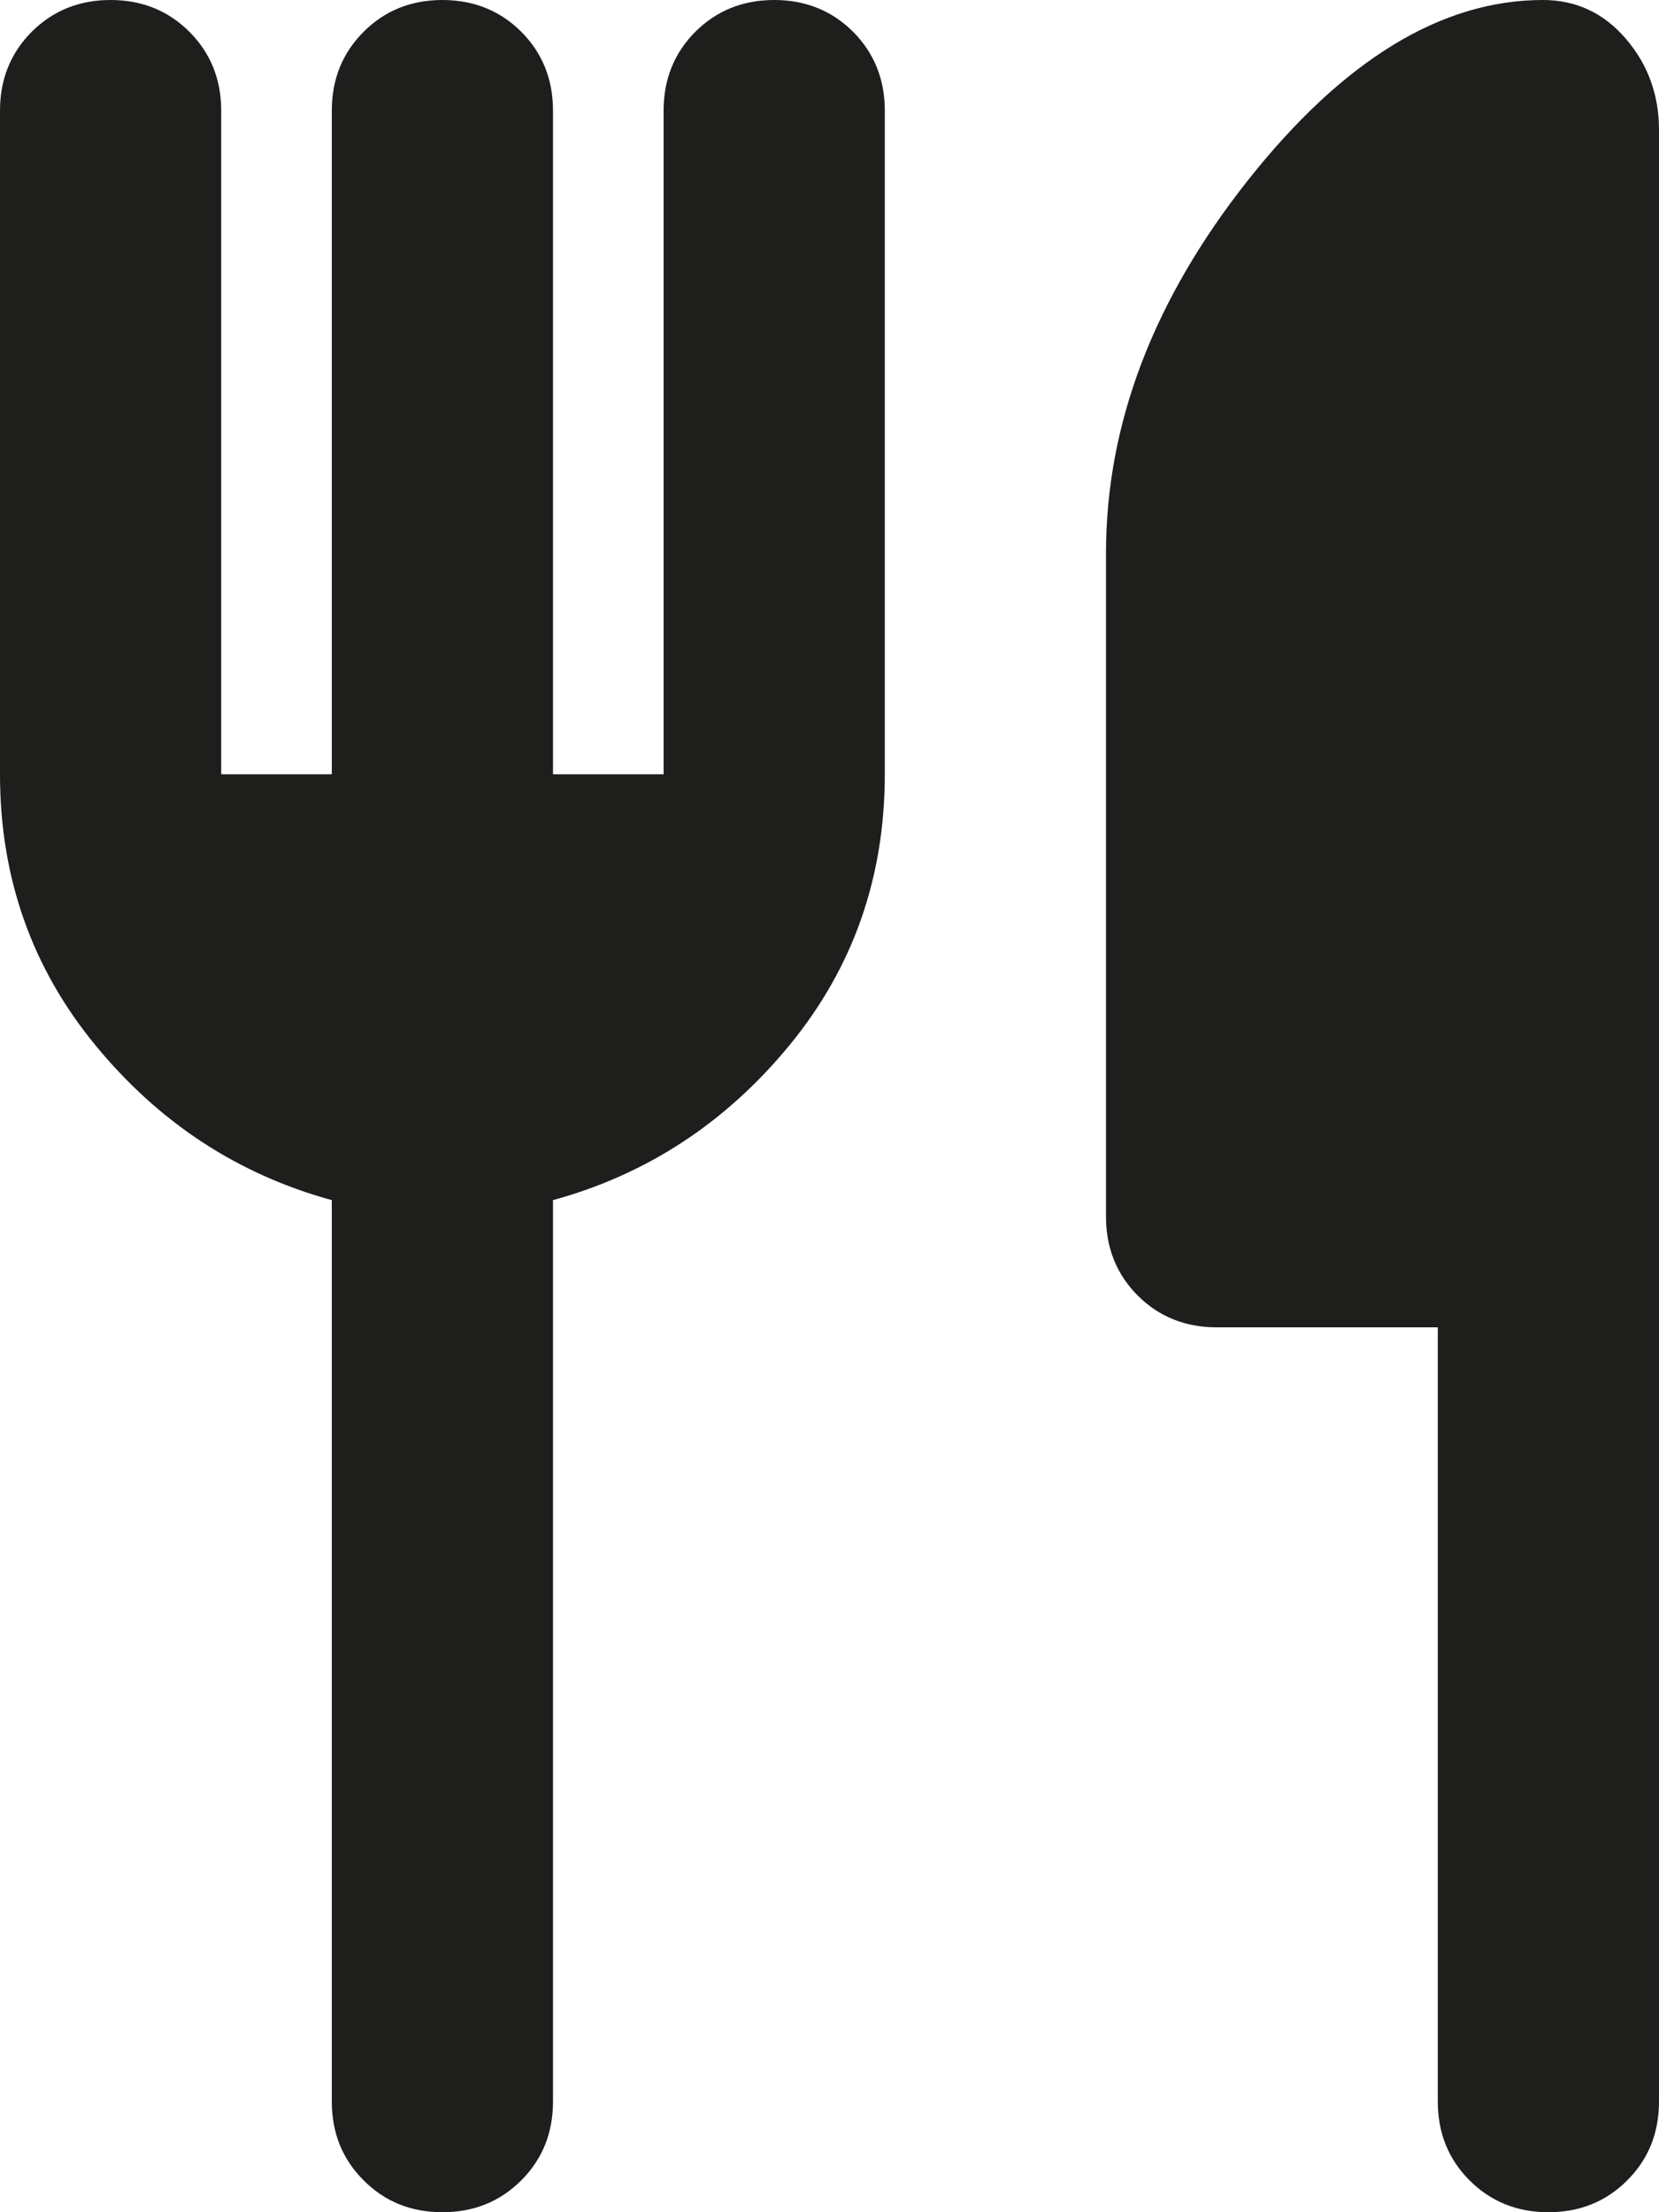 <?xml version="1.0" encoding="utf-8"?>
<svg xmlns="http://www.w3.org/2000/svg" fill="none" height="100%" overflow="visible" preserveAspectRatio="none" style="display: block;" viewBox="0 0 15 20" width="100%">
<path d="M3 7V1C3 0.717 3.096 0.479 3.288 0.287C3.479 0.096 3.717 0 4 0C4.283 0 4.521 0.096 4.713 0.287C4.904 0.479 5 0.717 5 1V7H6V1C6 0.717 6.096 0.479 6.287 0.287C6.479 0.096 6.717 0 7 0C7.283 0 7.521 0.096 7.713 0.287C7.904 0.479 8 0.717 8 1V7C8 7.933 7.713 8.75 7.138 9.45C6.562 10.15 5.85 10.617 5 10.85V19C5 19.283 4.904 19.521 4.713 19.712C4.521 19.904 4.283 20 4 20C3.717 20 3.479 19.904 3.288 19.712C3.096 19.521 3 19.283 3 19V10.85C2.15 10.617 1.438 10.15 0.863 9.45C0.287 8.75 0 7.933 0 7V1C0 0.717 0.096 0.479 0.287 0.287C0.479 0.096 0.717 0 1 0C1.283 0 1.521 0.096 1.712 0.287C1.904 0.479 2 0.717 2 1V7H3ZM13 12H11C10.717 12 10.479 11.904 10.287 11.713C10.096 11.521 10 11.283 10 11V5C10 3.833 10.429 2.708 11.287 1.625C12.146 0.542 13.033 0 13.95 0C14.25 0 14.5 0.117 14.7 0.35C14.9 0.583 15 0.858 15 1.175V19C15 19.283 14.904 19.521 14.713 19.712C14.521 19.904 14.283 20 14 20C13.717 20 13.479 19.904 13.287 19.712C13.096 19.521 13 19.283 13 19V12Z" fill="#030302" fill-opacity="0.89" id="Vector"/>
</svg>